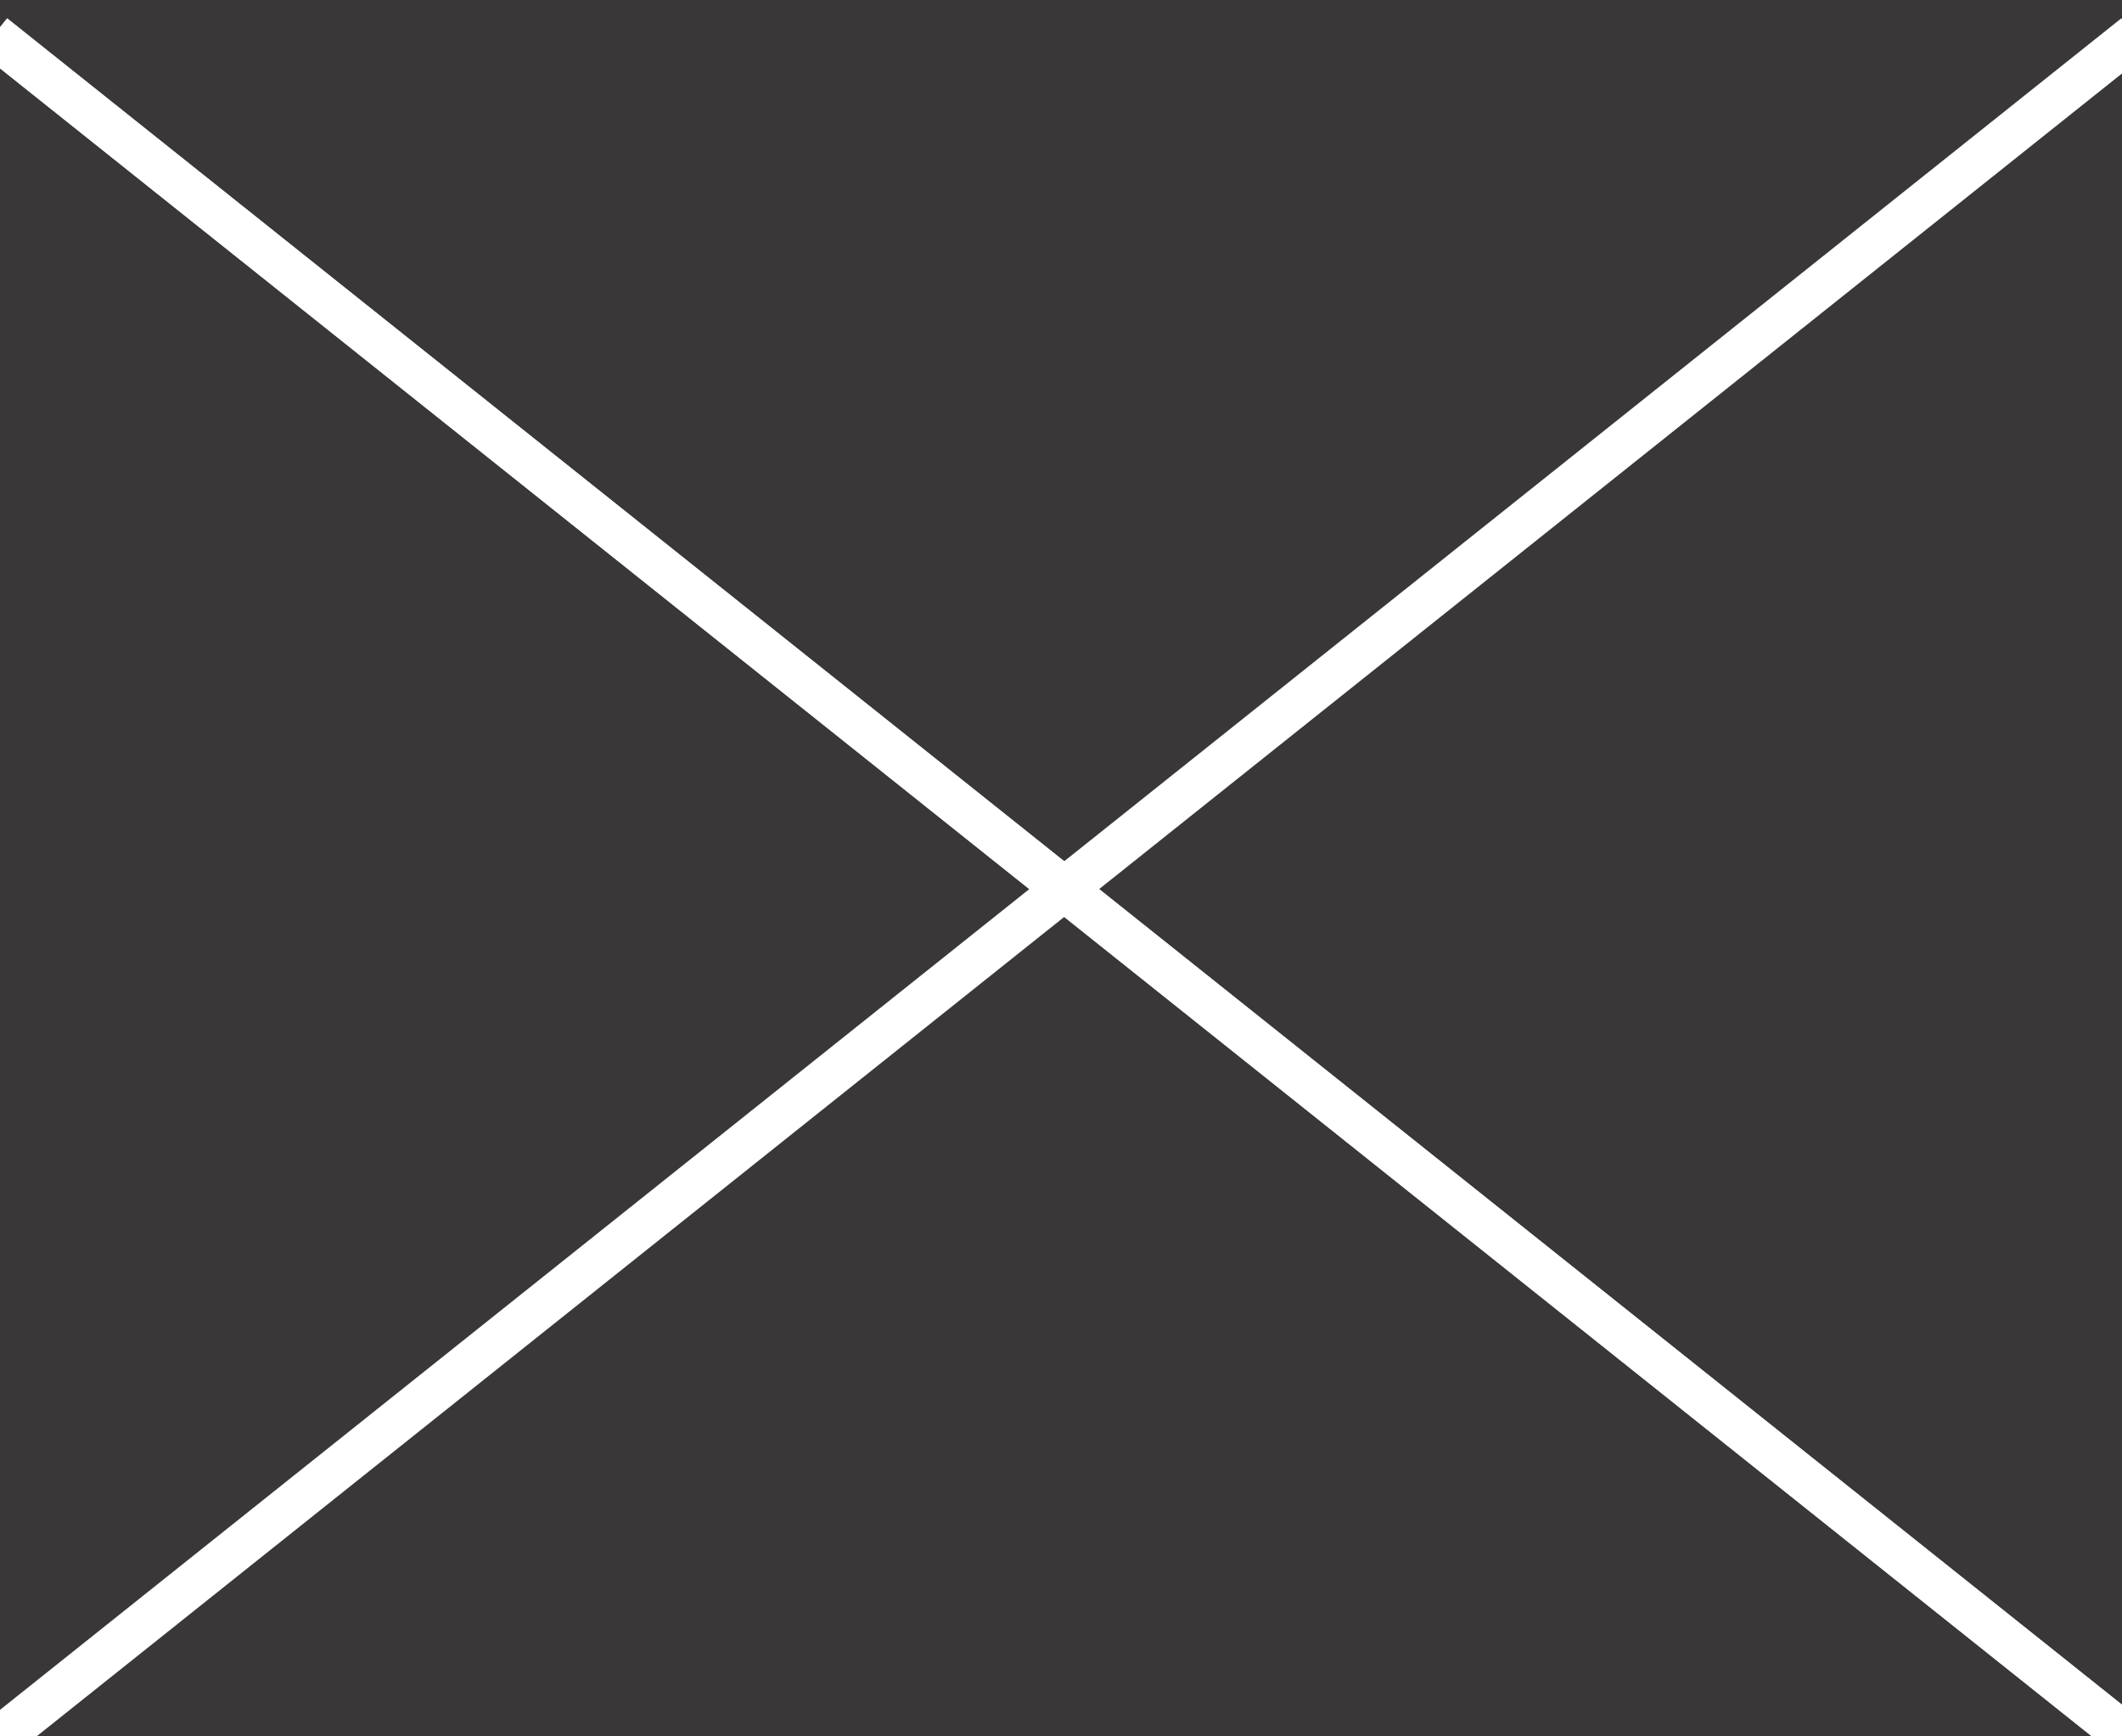 <?xml version="1.0" encoding="utf-8"?>
<!-- Generator: Adobe Illustrator 23.0.6, SVG Export Plug-In . SVG Version: 6.00 Build 0)  -->
<svg version="1.1" xmlns="http://www.w3.org/2000/svg" xmlns:xlink="http://www.w3.org/1999/xlink" x="0px" y="0px"
	 viewBox="0 0 66 54" style="enable-background:new 0 0 66 54;" xml:space="preserve">
<style type="text/css">
	.st0{fill:#393737;}
	.st1{fill:#FFFFFF;}
	.st2{enable-background:new    ;}
	.st3{fill:#C4C3C3;}
	.st4{fill:none;stroke:#FFFFFF;stroke-width:3;stroke-miterlimit:10;}
	.st5{fill:none;stroke:#FFFFFF;stroke-width:1.354;stroke-miterlimit:10;}
	.st6{fill:none;stroke:#FFFFFF;stroke-width:1.186;stroke-miterlimit:10;}
	.st7{fill:none;stroke:#FFFFFF;stroke-width:1.337;stroke-miterlimit:10;}
	.st8{fill:none;}
	.st9{fill:none;stroke:#FFFFFF;stroke-miterlimit:10;}
	.st10{fill:none;stroke:#DE8610;stroke-width:0.891;stroke-miterlimit:10;}
	.st11{fill:none;stroke:#DE8610;stroke-miterlimit:10;}
</style>
<g id="レイヤー_2">
</g>
<g id="レイヤー_x3E_">
	<rect id="長方形_26_16_" y="0" class="st0" width="66" height="54"/>
	<line class="st5" x1="66.4" y1="54.2" x2="-0.2" y2="1.1"/>
	<line class="st5" x1="66.4" y1="54.2" x2="-0.2" y2="1.1"/>
	<line class="st5" x1="-0.2" y1="54.2" x2="66.4" y2="1.1"/>
</g>
</svg>
